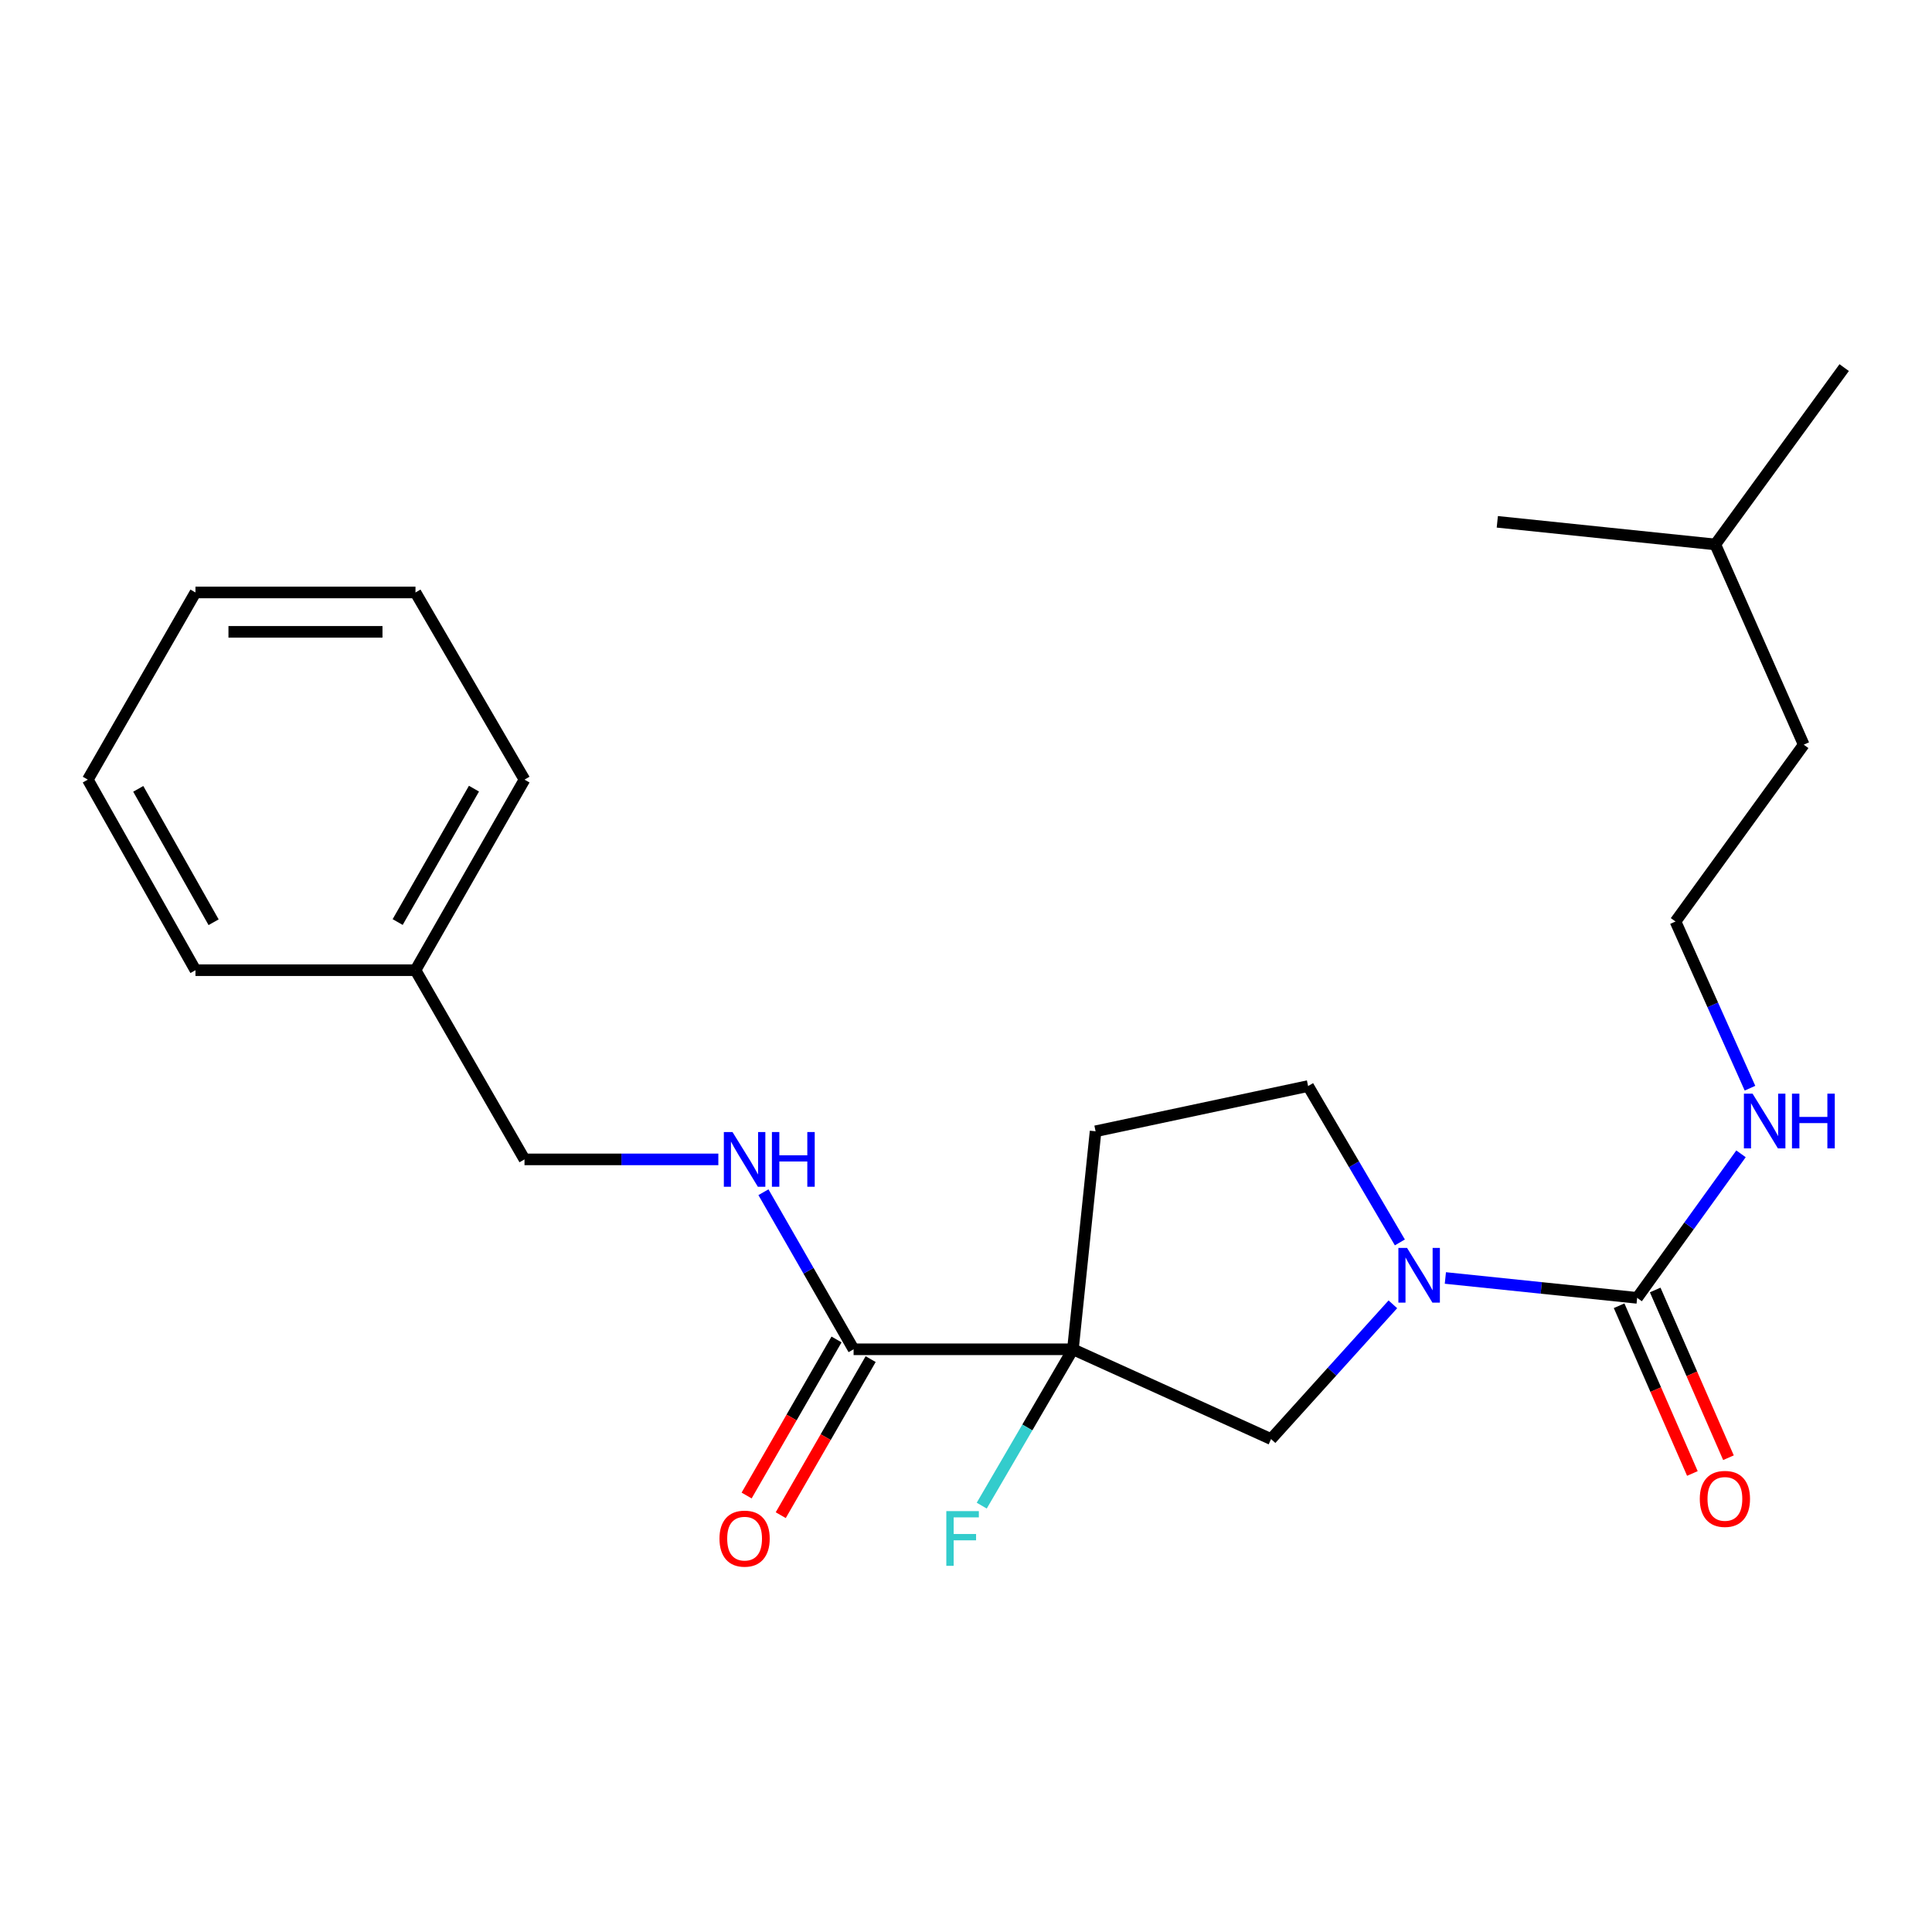 <?xml version='1.0' encoding='iso-8859-1'?>
<svg version='1.1' baseProfile='full'
              xmlns='http://www.w3.org/2000/svg'
                      xmlns:rdkit='http://www.rdkit.org/xml'
                      xmlns:xlink='http://www.w3.org/1999/xlink'
                  xml:space='preserve'
width='1000px' height='1000px' viewBox='0 0 1000 1000'>
<!-- END OF HEADER -->
<rect style='opacity:1.0;fill:#FFFFFF;stroke:none' width='1000' height='1000' x='0' y='0'> </rect>
<path class='bond-2' d='M 555.34,698.391 L 441.817,698.391' style='fill:none;fill-rule:evenodd;stroke:#000000;stroke-width:6px;stroke-linecap:butt;stroke-linejoin:miter;stroke-opacity:1' />
<path class='bond-3' d='M 555.34,698.391 L 657.902,744.865' style='fill:none;fill-rule:evenodd;stroke:#000000;stroke-width:6px;stroke-linecap:butt;stroke-linejoin:miter;stroke-opacity:1' />
<path class='bond-4' d='M 555.34,698.391 L 567.072,585.548' style='fill:none;fill-rule:evenodd;stroke:#000000;stroke-width:6px;stroke-linecap:butt;stroke-linejoin:miter;stroke-opacity:1' />
<path class='bond-10' d='M 555.34,698.391 L 531.742,738.854' style='fill:none;fill-rule:evenodd;stroke:#000000;stroke-width:6px;stroke-linecap:butt;stroke-linejoin:miter;stroke-opacity:1' />
<path class='bond-10' d='M 531.742,738.854 L 508.144,779.316' style='fill:none;fill-rule:evenodd;stroke:#33CCCC;stroke-width:6px;stroke-linecap:butt;stroke-linejoin:miter;stroke-opacity:1' />
<path class='bond-0' d='M 720.945,675.115 L 689.424,709.99' style='fill:none;fill-rule:evenodd;stroke:#0000FF;stroke-width:6px;stroke-linecap:butt;stroke-linejoin:miter;stroke-opacity:1' />
<path class='bond-0' d='M 689.424,709.99 L 657.902,744.865' style='fill:none;fill-rule:evenodd;stroke:#000000;stroke-width:6px;stroke-linecap:butt;stroke-linejoin:miter;stroke-opacity:1' />
<path class='bond-1' d='M 748.119,661.478 L 797.753,666.623' style='fill:none;fill-rule:evenodd;stroke:#0000FF;stroke-width:6px;stroke-linecap:butt;stroke-linejoin:miter;stroke-opacity:1' />
<path class='bond-1' d='M 797.753,666.623 L 847.386,671.769' style='fill:none;fill-rule:evenodd;stroke:#000000;stroke-width:6px;stroke-linecap:butt;stroke-linejoin:miter;stroke-opacity:1' />
<path class='bond-23' d='M 724.567,643.072 L 700.82,602.606' style='fill:none;fill-rule:evenodd;stroke:#0000FF;stroke-width:6px;stroke-linecap:butt;stroke-linejoin:miter;stroke-opacity:1' />
<path class='bond-23' d='M 700.82,602.606 L 677.073,562.141' style='fill:none;fill-rule:evenodd;stroke:#000000;stroke-width:6px;stroke-linecap:butt;stroke-linejoin:miter;stroke-opacity:1' />
<path class='bond-7' d='M 838.047,675.848 L 857.01,719.258' style='fill:none;fill-rule:evenodd;stroke:#000000;stroke-width:6px;stroke-linecap:butt;stroke-linejoin:miter;stroke-opacity:1' />
<path class='bond-7' d='M 857.01,719.258 L 875.973,762.669' style='fill:none;fill-rule:evenodd;stroke:#FF0000;stroke-width:6px;stroke-linecap:butt;stroke-linejoin:miter;stroke-opacity:1' />
<path class='bond-7' d='M 856.726,667.689 L 875.689,711.099' style='fill:none;fill-rule:evenodd;stroke:#000000;stroke-width:6px;stroke-linecap:butt;stroke-linejoin:miter;stroke-opacity:1' />
<path class='bond-7' d='M 875.689,711.099 L 894.652,754.509' style='fill:none;fill-rule:evenodd;stroke:#FF0000;stroke-width:6px;stroke-linecap:butt;stroke-linejoin:miter;stroke-opacity:1' />
<path class='bond-9' d='M 847.386,671.769 L 874.263,634.493' style='fill:none;fill-rule:evenodd;stroke:#000000;stroke-width:6px;stroke-linecap:butt;stroke-linejoin:miter;stroke-opacity:1' />
<path class='bond-9' d='M 874.263,634.493 L 901.139,597.218' style='fill:none;fill-rule:evenodd;stroke:#0000FF;stroke-width:6px;stroke-linecap:butt;stroke-linejoin:miter;stroke-opacity:1' />
<path class='bond-5' d='M 441.817,698.391 L 418.486,657.742' style='fill:none;fill-rule:evenodd;stroke:#000000;stroke-width:6px;stroke-linecap:butt;stroke-linejoin:miter;stroke-opacity:1' />
<path class='bond-5' d='M 418.486,657.742 L 395.155,617.092' style='fill:none;fill-rule:evenodd;stroke:#0000FF;stroke-width:6px;stroke-linecap:butt;stroke-linejoin:miter;stroke-opacity:1' />
<path class='bond-8' d='M 432.987,693.303 L 409.718,733.69' style='fill:none;fill-rule:evenodd;stroke:#000000;stroke-width:6px;stroke-linecap:butt;stroke-linejoin:miter;stroke-opacity:1' />
<path class='bond-8' d='M 409.718,733.69 L 386.449,774.077' style='fill:none;fill-rule:evenodd;stroke:#FF0000;stroke-width:6px;stroke-linecap:butt;stroke-linejoin:miter;stroke-opacity:1' />
<path class='bond-8' d='M 450.648,703.479 L 427.379,743.866' style='fill:none;fill-rule:evenodd;stroke:#000000;stroke-width:6px;stroke-linecap:butt;stroke-linejoin:miter;stroke-opacity:1' />
<path class='bond-8' d='M 427.379,743.866 L 404.11,784.253' style='fill:none;fill-rule:evenodd;stroke:#FF0000;stroke-width:6px;stroke-linecap:butt;stroke-linejoin:miter;stroke-opacity:1' />
<path class='bond-6' d='M 567.072,585.548 L 677.073,562.141' style='fill:none;fill-rule:evenodd;stroke:#000000;stroke-width:6px;stroke-linecap:butt;stroke-linejoin:miter;stroke-opacity:1' />
<path class='bond-11' d='M 371.813,600.099 L 321.647,600.099' style='fill:none;fill-rule:evenodd;stroke:#0000FF;stroke-width:6px;stroke-linecap:butt;stroke-linejoin:miter;stroke-opacity:1' />
<path class='bond-11' d='M 321.647,600.099 L 271.482,600.099' style='fill:none;fill-rule:evenodd;stroke:#000000;stroke-width:6px;stroke-linecap:butt;stroke-linejoin:miter;stroke-opacity:1' />
<path class='bond-12' d='M 905.791,563.249 L 886.514,520.111' style='fill:none;fill-rule:evenodd;stroke:#0000FF;stroke-width:6px;stroke-linecap:butt;stroke-linejoin:miter;stroke-opacity:1' />
<path class='bond-12' d='M 886.514,520.111 L 867.237,476.973' style='fill:none;fill-rule:evenodd;stroke:#000000;stroke-width:6px;stroke-linecap:butt;stroke-linejoin:miter;stroke-opacity:1' />
<path class='bond-13' d='M 271.482,600.099 L 215.054,502.169' style='fill:none;fill-rule:evenodd;stroke:#000000;stroke-width:6px;stroke-linecap:butt;stroke-linejoin:miter;stroke-opacity:1' />
<path class='bond-14' d='M 867.237,476.973 L 933.607,385.441' style='fill:none;fill-rule:evenodd;stroke:#000000;stroke-width:6px;stroke-linecap:butt;stroke-linejoin:miter;stroke-opacity:1' />
<path class='bond-16' d='M 215.054,502.169 L 271.482,403.537' style='fill:none;fill-rule:evenodd;stroke:#000000;stroke-width:6px;stroke-linecap:butt;stroke-linejoin:miter;stroke-opacity:1' />
<path class='bond-16' d='M 205.826,477.252 L 245.325,408.21' style='fill:none;fill-rule:evenodd;stroke:#000000;stroke-width:6px;stroke-linecap:butt;stroke-linejoin:miter;stroke-opacity:1' />
<path class='bond-17' d='M 215.054,502.169 L 101.169,502.169' style='fill:none;fill-rule:evenodd;stroke:#000000;stroke-width:6px;stroke-linecap:butt;stroke-linejoin:miter;stroke-opacity:1' />
<path class='bond-15' d='M 933.607,385.441 L 887.836,281.804' style='fill:none;fill-rule:evenodd;stroke:#000000;stroke-width:6px;stroke-linecap:butt;stroke-linejoin:miter;stroke-opacity:1' />
<path class='bond-18' d='M 887.836,281.804 L 954.545,190.272' style='fill:none;fill-rule:evenodd;stroke:#000000;stroke-width:6px;stroke-linecap:butt;stroke-linejoin:miter;stroke-opacity:1' />
<path class='bond-19' d='M 887.836,281.804 L 775.003,270.095' style='fill:none;fill-rule:evenodd;stroke:#000000;stroke-width:6px;stroke-linecap:butt;stroke-linejoin:miter;stroke-opacity:1' />
<path class='bond-21' d='M 271.482,403.537 L 215.054,306.66' style='fill:none;fill-rule:evenodd;stroke:#000000;stroke-width:6px;stroke-linecap:butt;stroke-linejoin:miter;stroke-opacity:1' />
<path class='bond-20' d='M 101.169,502.169 L 45.455,403.537' style='fill:none;fill-rule:evenodd;stroke:#000000;stroke-width:6px;stroke-linecap:butt;stroke-linejoin:miter;stroke-opacity:1' />
<path class='bond-20' d='M 110.559,477.349 L 71.559,408.307' style='fill:none;fill-rule:evenodd;stroke:#000000;stroke-width:6px;stroke-linecap:butt;stroke-linejoin:miter;stroke-opacity:1' />
<path class='bond-22' d='M 45.455,403.537 L 101.169,306.66' style='fill:none;fill-rule:evenodd;stroke:#000000;stroke-width:6px;stroke-linecap:butt;stroke-linejoin:miter;stroke-opacity:1' />
<path class='bond-24' d='M 215.054,306.66 L 101.169,306.66' style='fill:none;fill-rule:evenodd;stroke:#000000;stroke-width:6px;stroke-linecap:butt;stroke-linejoin:miter;stroke-opacity:1' />
<path class='bond-24' d='M 197.971,327.043 L 118.251,327.043' style='fill:none;fill-rule:evenodd;stroke:#000000;stroke-width:6px;stroke-linecap:butt;stroke-linejoin:miter;stroke-opacity:1' />
<path  class='atom-1' d='M 728.283 645.911
L 737.563 660.911
Q 738.483 662.391, 739.963 665.071
Q 741.443 667.751, 741.523 667.911
L 741.523 645.911
L 745.283 645.911
L 745.283 674.231
L 741.403 674.231
L 731.443 657.831
Q 730.283 655.911, 729.043 653.711
Q 727.843 651.511, 727.483 650.831
L 727.483 674.231
L 723.803 674.231
L 723.803 645.911
L 728.283 645.911
' fill='#0000FF'/>
<path  class='atom-6' d='M 379.141 585.939
L 388.421 600.939
Q 389.341 602.419, 390.821 605.099
Q 392.301 607.779, 392.381 607.939
L 392.381 585.939
L 396.141 585.939
L 396.141 614.259
L 392.261 614.259
L 382.301 597.859
Q 381.141 595.939, 379.901 593.739
Q 378.701 591.539, 378.341 590.859
L 378.341 614.259
L 374.661 614.259
L 374.661 585.939
L 379.141 585.939
' fill='#0000FF'/>
<path  class='atom-6' d='M 399.541 585.939
L 403.381 585.939
L 403.381 597.979
L 417.861 597.979
L 417.861 585.939
L 421.701 585.939
L 421.701 614.259
L 417.861 614.259
L 417.861 601.179
L 403.381 601.179
L 403.381 614.259
L 399.541 614.259
L 399.541 585.939
' fill='#0000FF'/>
<path  class='atom-8' d='M 879.807 775.825
Q 879.807 769.025, 883.167 765.225
Q 886.527 761.425, 892.807 761.425
Q 899.087 761.425, 902.447 765.225
Q 905.807 769.025, 905.807 775.825
Q 905.807 782.705, 902.407 786.625
Q 899.007 790.505, 892.807 790.505
Q 886.567 790.505, 883.167 786.625
Q 879.807 782.745, 879.807 775.825
M 892.807 787.305
Q 897.127 787.305, 899.447 784.425
Q 901.807 781.505, 901.807 775.825
Q 901.807 770.265, 899.447 767.465
Q 897.127 764.625, 892.807 764.625
Q 888.487 764.625, 886.127 767.425
Q 883.807 770.225, 883.807 775.825
Q 883.807 781.545, 886.127 784.425
Q 888.487 787.305, 892.807 787.305
' fill='#FF0000'/>
<path  class='atom-9' d='M 372.401 796.39
Q 372.401 789.59, 375.761 785.79
Q 379.121 781.99, 385.401 781.99
Q 391.681 781.99, 395.041 785.79
Q 398.401 789.59, 398.401 796.39
Q 398.401 803.27, 395.001 807.19
Q 391.601 811.07, 385.401 811.07
Q 379.161 811.07, 375.761 807.19
Q 372.401 803.31, 372.401 796.39
M 385.401 807.87
Q 389.721 807.87, 392.041 804.99
Q 394.401 802.07, 394.401 796.39
Q 394.401 790.83, 392.041 788.03
Q 389.721 785.19, 385.401 785.19
Q 381.081 785.19, 378.721 787.99
Q 376.401 790.79, 376.401 796.39
Q 376.401 802.11, 378.721 804.99
Q 381.081 807.87, 385.401 807.87
' fill='#FF0000'/>
<path  class='atom-10' d='M 907.123 566.077
L 916.403 581.077
Q 917.323 582.557, 918.803 585.237
Q 920.283 587.917, 920.363 588.077
L 920.363 566.077
L 924.123 566.077
L 924.123 594.397
L 920.243 594.397
L 910.283 577.997
Q 909.123 576.077, 907.883 573.877
Q 906.683 571.677, 906.323 570.997
L 906.323 594.397
L 902.643 594.397
L 902.643 566.077
L 907.123 566.077
' fill='#0000FF'/>
<path  class='atom-10' d='M 927.523 566.077
L 931.363 566.077
L 931.363 578.117
L 945.843 578.117
L 945.843 566.077
L 949.683 566.077
L 949.683 594.397
L 945.843 594.397
L 945.843 581.317
L 931.363 581.317
L 931.363 594.397
L 927.523 594.397
L 927.523 566.077
' fill='#0000FF'/>
<path  class='atom-11' d='M 489.813 782.15
L 506.653 782.15
L 506.653 785.39
L 493.613 785.39
L 493.613 793.99
L 505.213 793.99
L 505.213 797.27
L 493.613 797.27
L 493.613 810.47
L 489.813 810.47
L 489.813 782.15
' fill='#33CCCC'/>
</svg>
